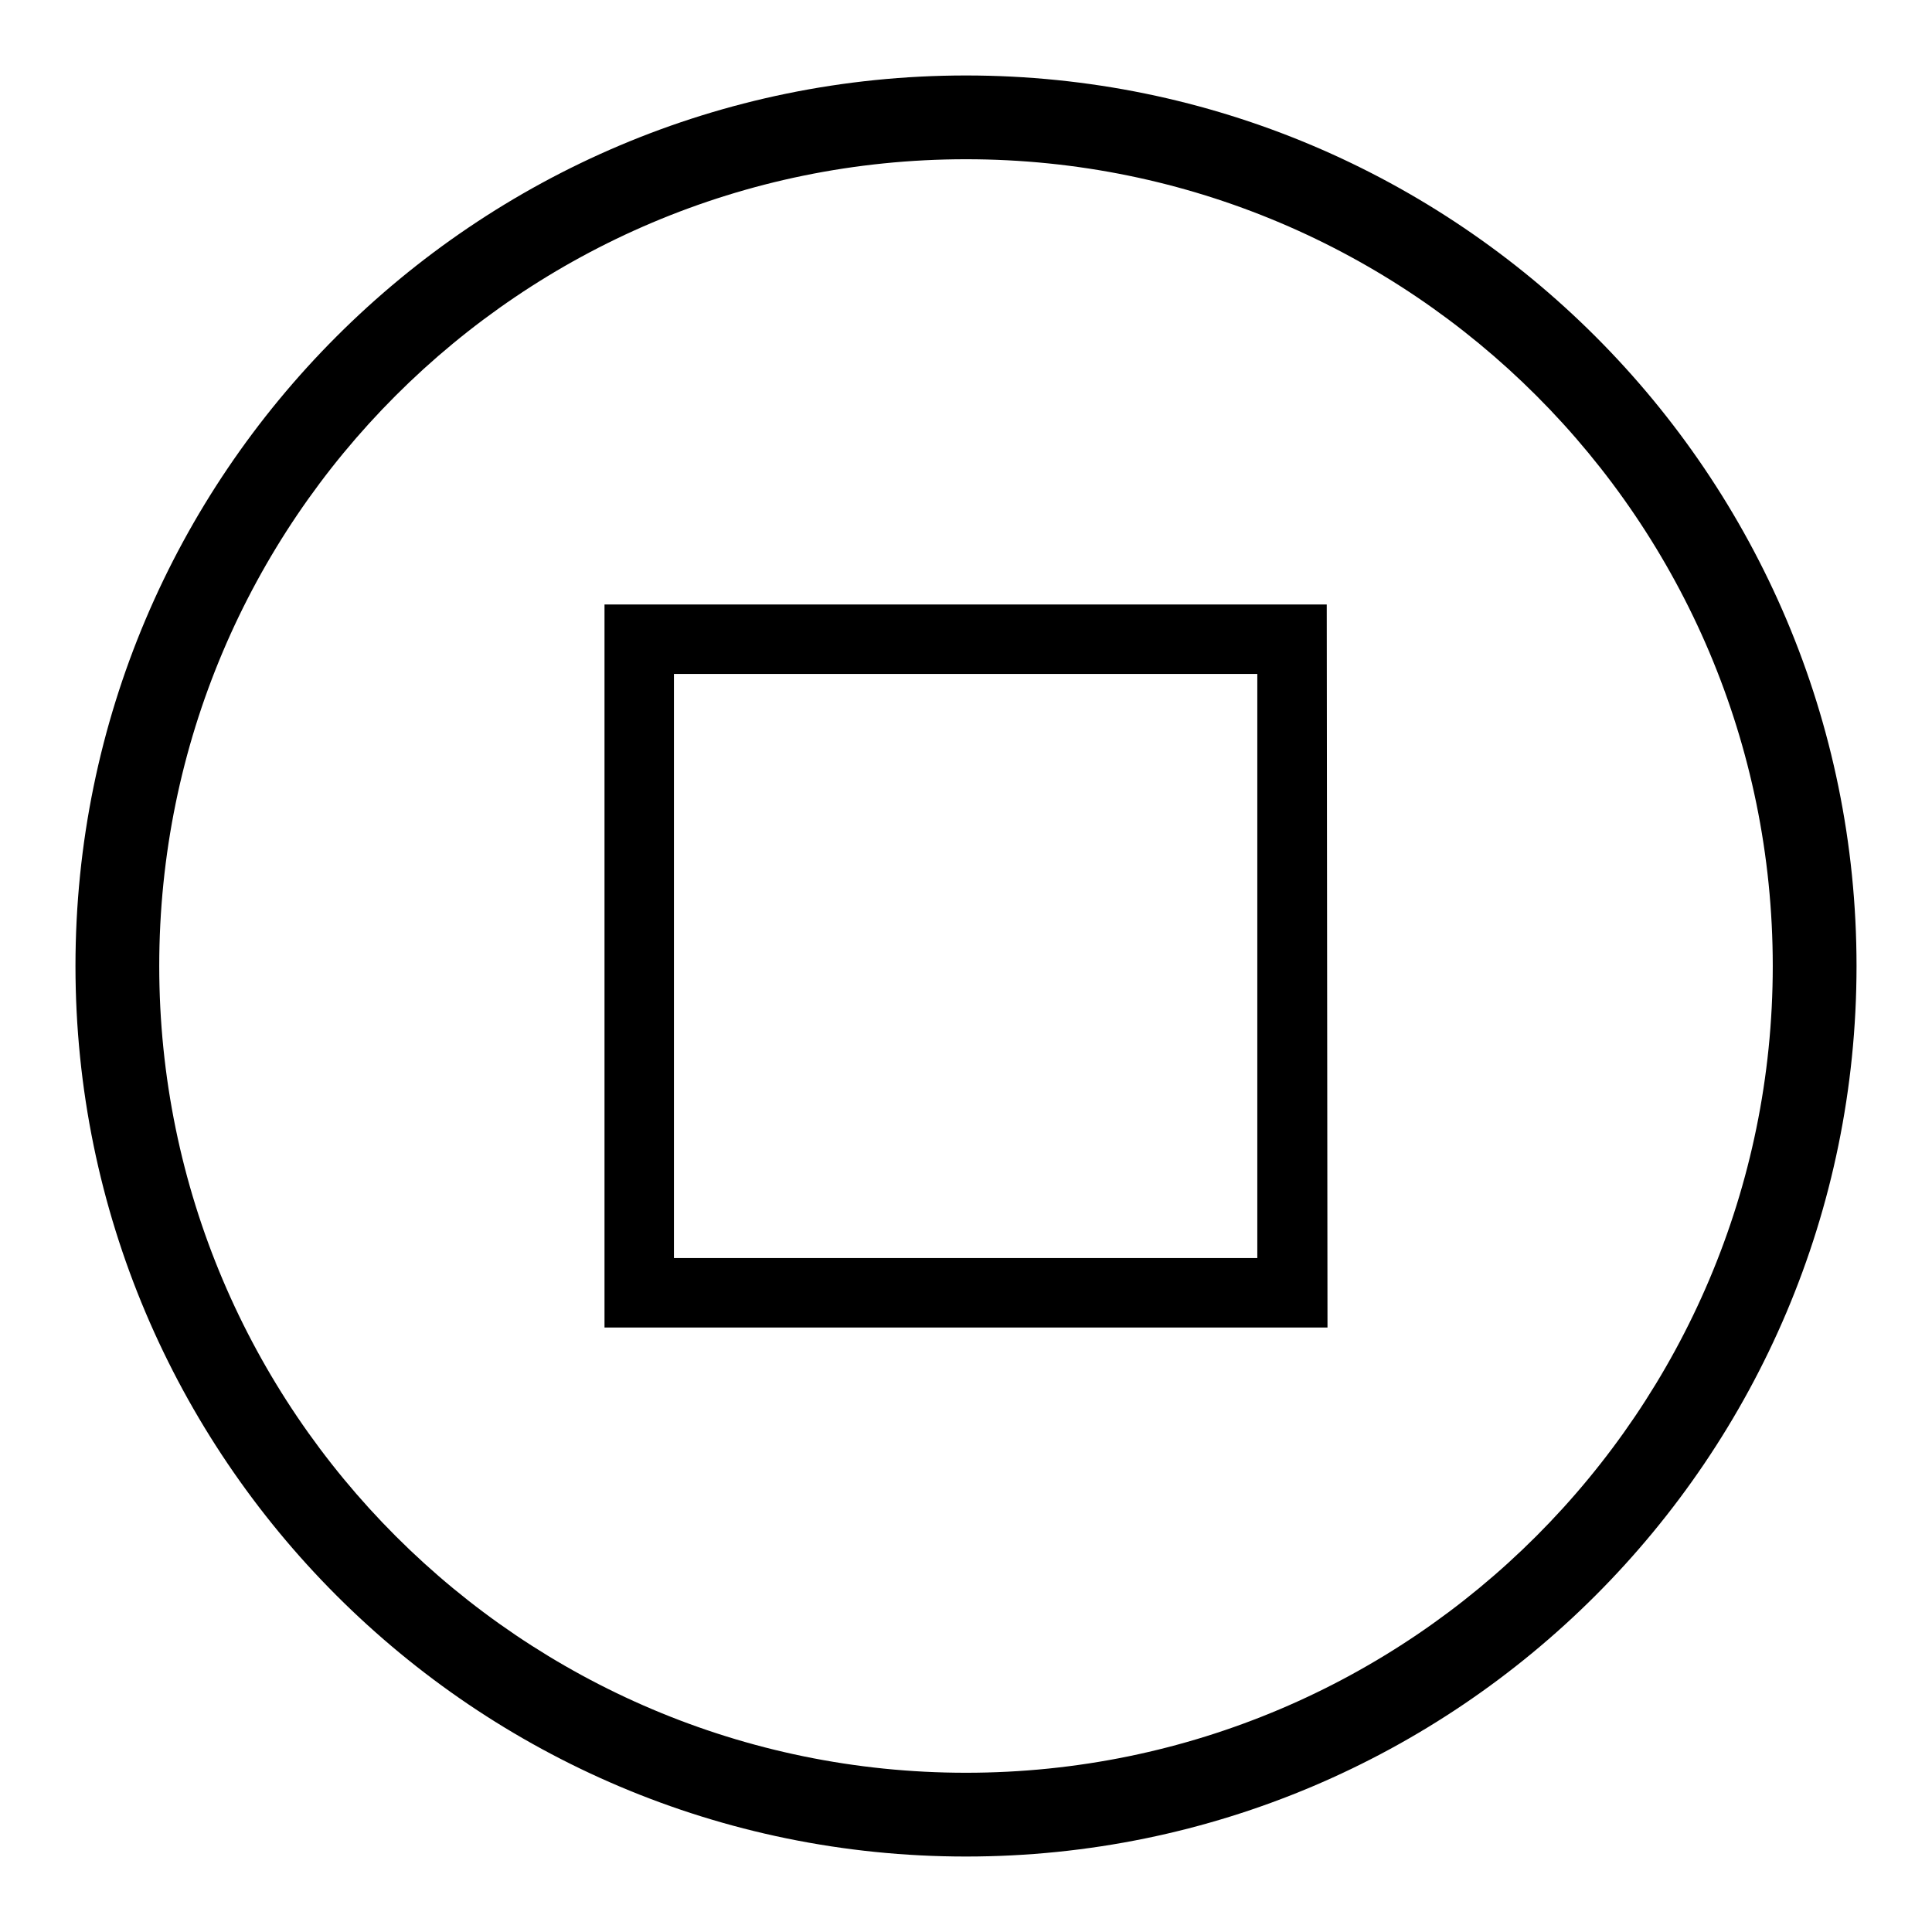 <?xml version="1.0" encoding="utf-8"?>
<!-- Svg Vector Icons : http://www.onlinewebfonts.com/icon -->
<!DOCTYPE svg PUBLIC "-//W3C//DTD SVG 1.1//EN" "http://www.w3.org/Graphics/SVG/1.1/DTD/svg11.dtd">
<svg version="1.1" xmlns="http://www.w3.org/2000/svg" xmlns:xlink="http://www.w3.org/1999/xlink" x="0px" y="0px" viewBox="0 0 256 256" enable-background="new 0 0 256 256" xml:space="preserve">
<g><g><path fill="#000000" d="M128,246c-65.1,0-118-52.9-118-118C10,62.9,62.9,10,128,10c65.1,0,118,52.9,118,118C246,193.1,193.1,246,128,246z M128,21.1C69,21.1,21.1,69,21.1,128c0,59,48,106.9,106.9,106.9c59,0,106.9-48,106.9-106.9C234.9,69,187,21.1,128,21.1z"/><path fill="#000000" d="M175.9,175.9H80.1V80.1h95.7L175.9,175.9L175.9,175.9z M89.3,166.7h77.3V89.3H89.3V166.7L89.3,166.7z"/></g></g>
</svg>